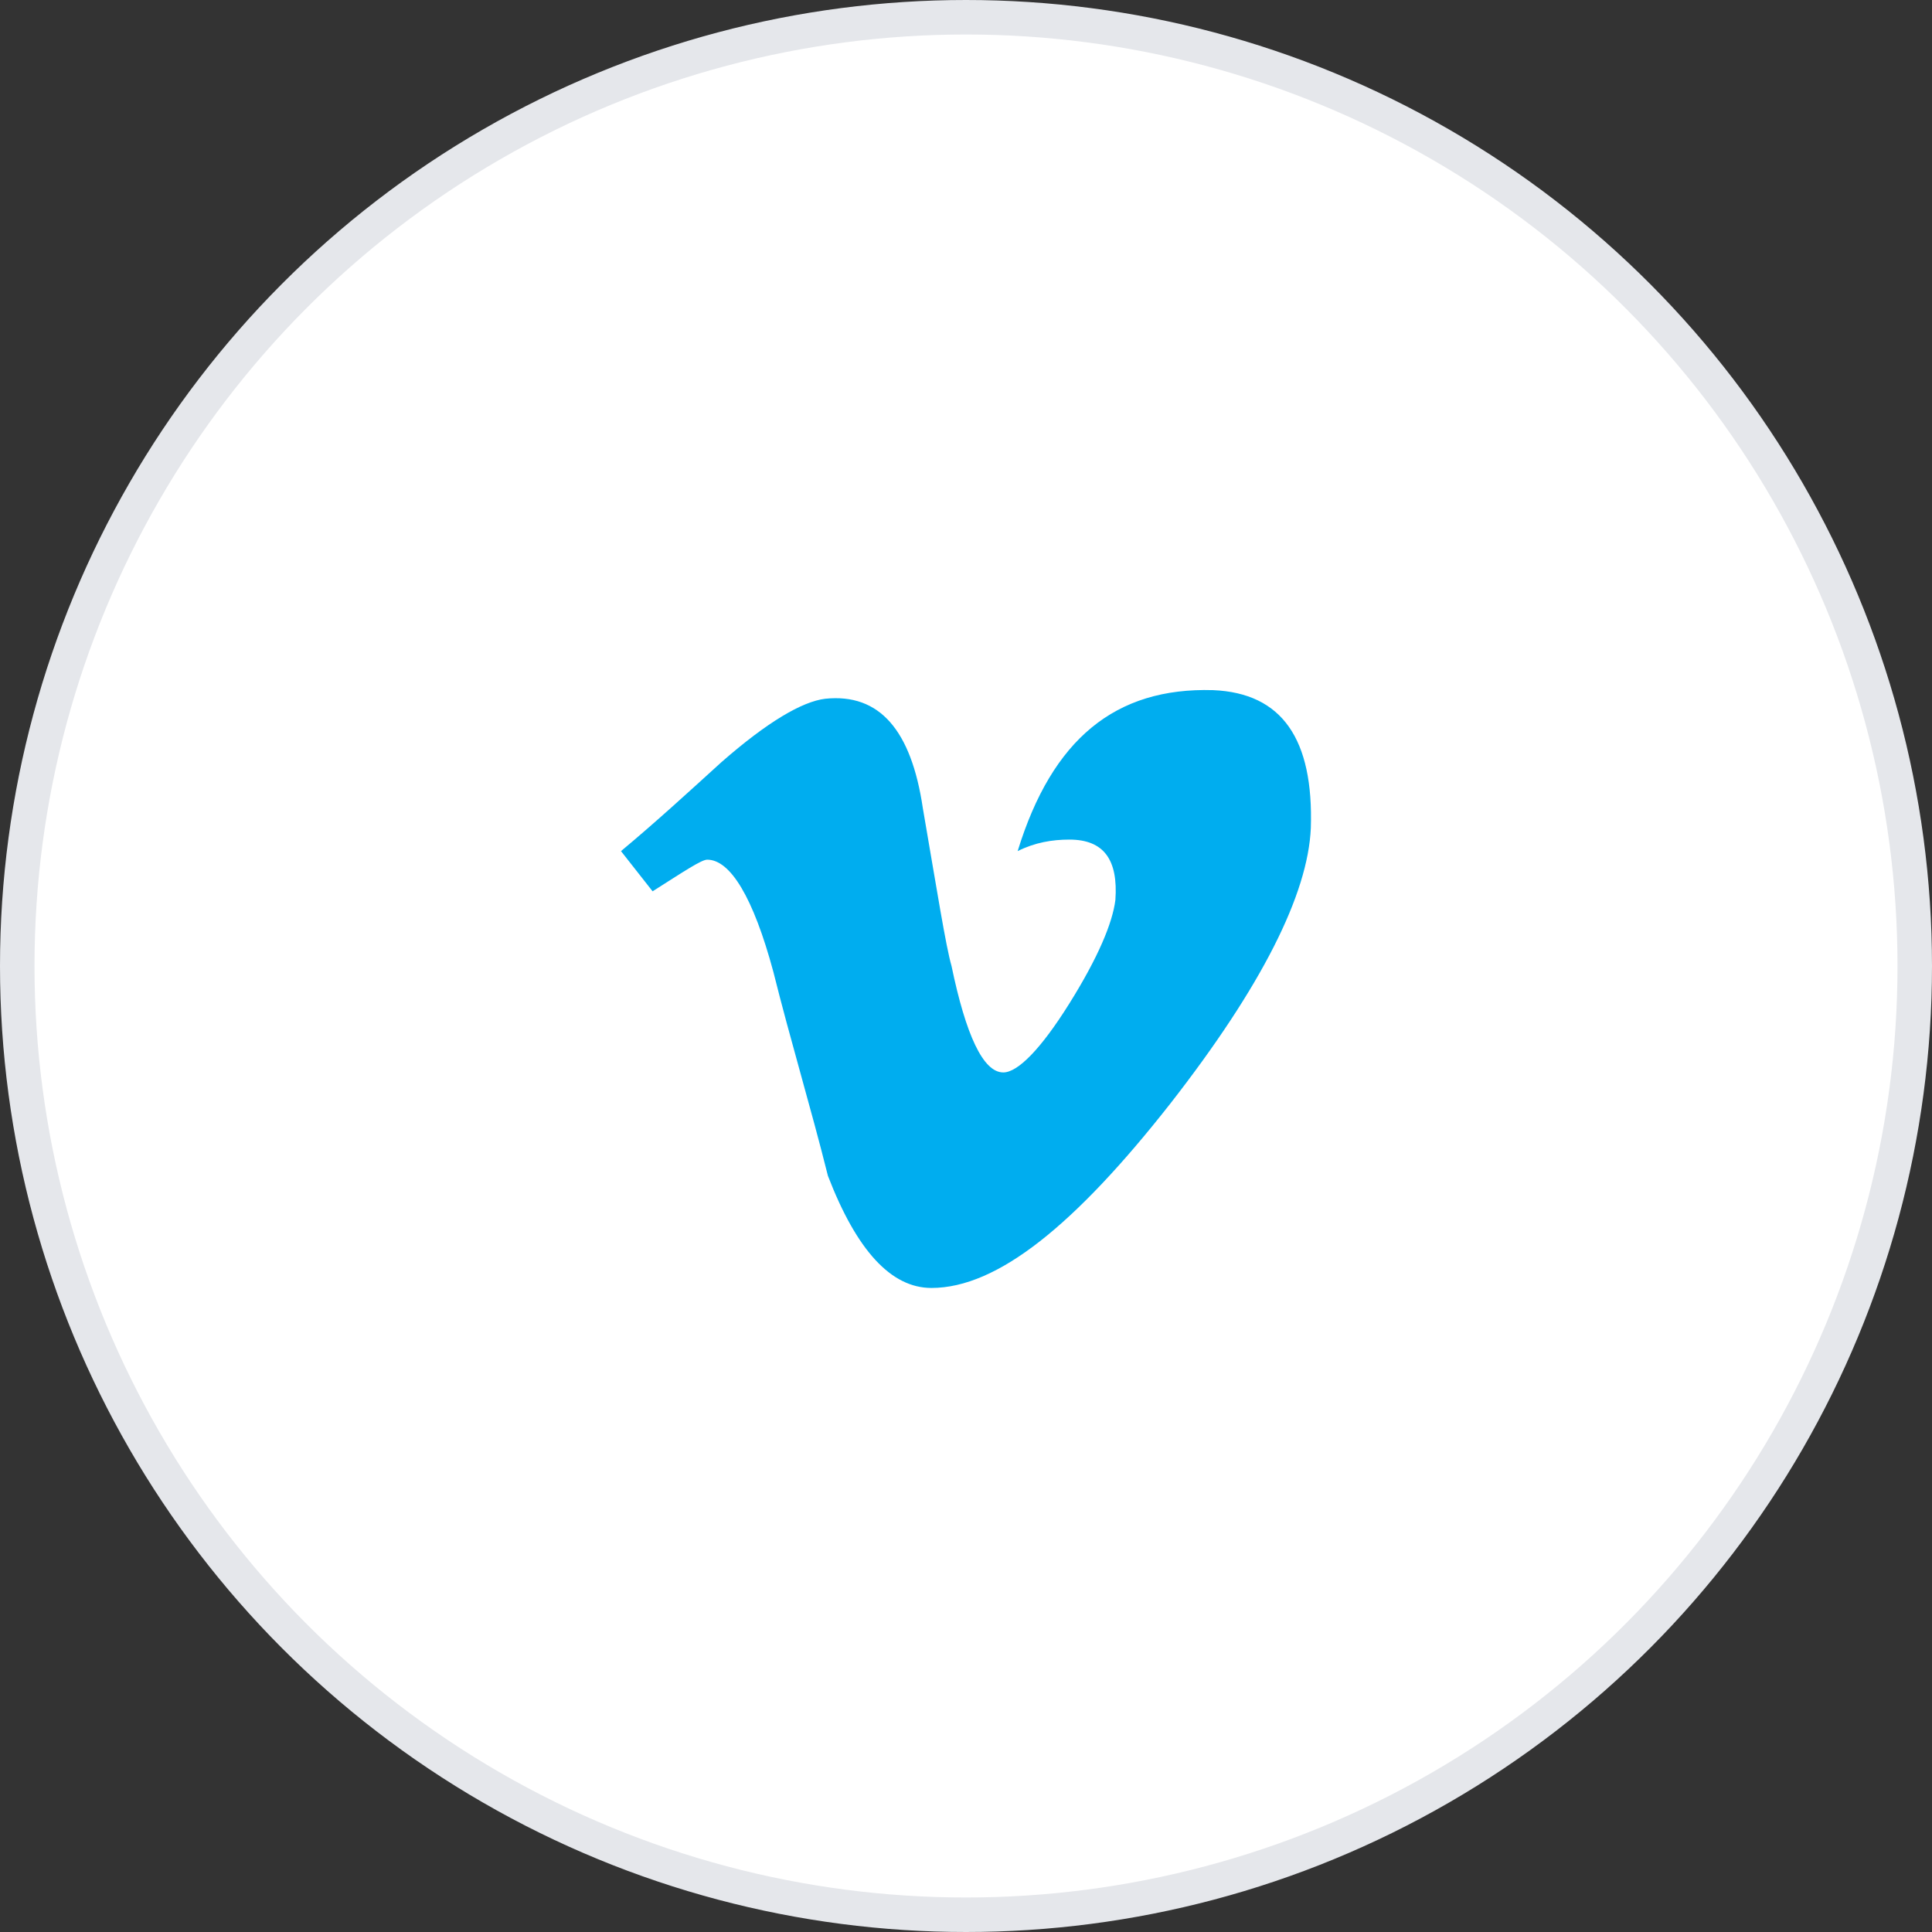 <svg width="56" height="56" xmlns="http://www.w3.org/2000/svg"><rect width="100%" height="100%" fill="#333333" stroke="none"/><g fill="none" fill-rule="evenodd"><circle stroke="#E5E7EB" fill="#FFF" cx="28" cy="28" r="27.5"/><path d="M37.995 24.002c-.084 1.916-1.416 4.582-4.082 7.998-2.75 3.5-5 5.332-6.915 5.332-1.167 0-2.166-1.083-3-3.249-.5-2-1.083-3.916-1.582-5.915-.584-2.166-1.25-3.25-1.917-3.25-.166 0-.666.334-1.583.917L18 24.67c1-.833 2-1.75 2.916-2.583 1.333-1.166 2.333-1.75 3-1.833 1.582-.166 2.498.917 2.832 3.166.416 2.416.666 3.999.833 4.582.416 2 .916 3.083 1.5 3.083.416 0 1.083-.667 1.916-2s1.25-2.332 1.333-2.999c.083-1.166-.334-1.75-1.333-1.75-.5 0-1 .084-1.5.334 1-3.25 2.833-4.749 5.665-4.666 2 .084 2.916 1.417 2.833 4Z" fill="#00ADEF" fill-rule="nonzero"/></g></svg>